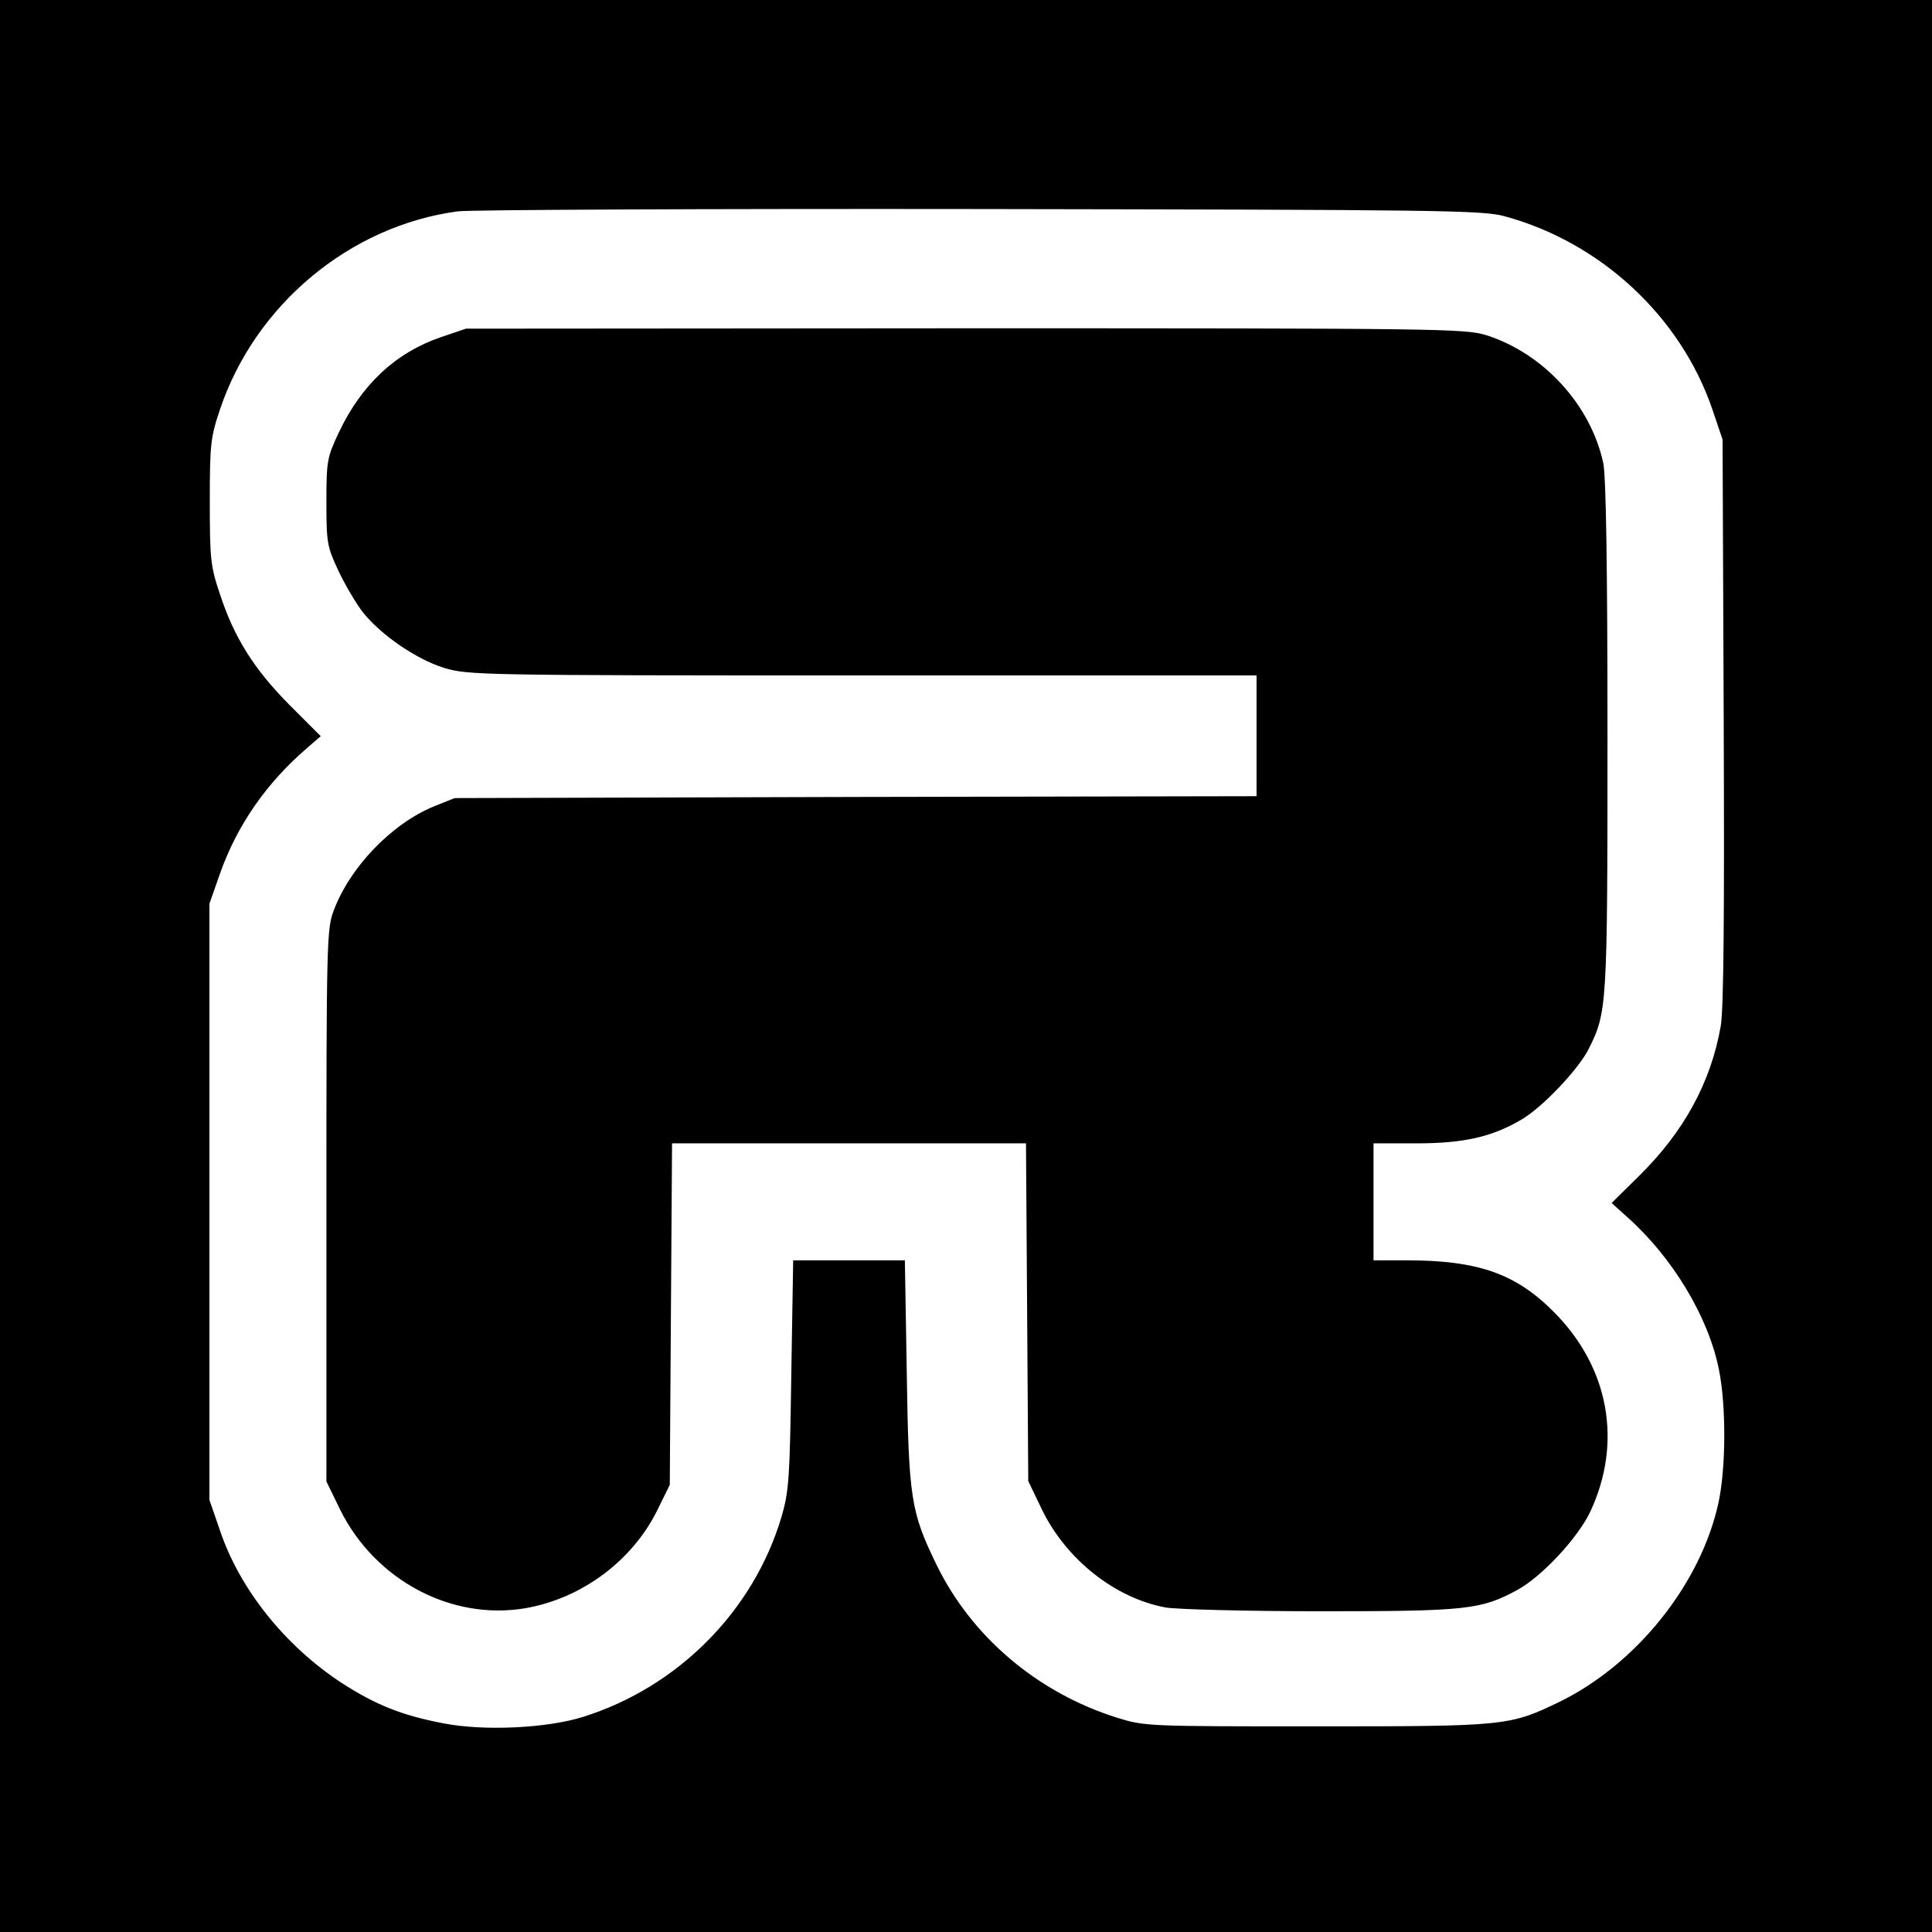 <?xml version="1.0" encoding="utf-8"?>
<!DOCTYPE svg PUBLIC "-//W3C//DTD SVG 1.1//EN" "http://www.w3.org/Graphics/SVG/1.1/DTD/svg11.dtd">
<svg version="1.1" xmlns="http://www.w3.org/2000/svg" xml:space="preserve" fill="none" width="100%" height="100%" viewBox="0 0 512 512">
<g transform="translate(0,512) scale(0.1,-0.1)"
fill="#000" stroke="none">
<path d="M0 2560 l0 -2560 2560 0 2560 0 0 2560 0 2560 -2560 0 -2560 0 0
-2560z m3987 1987 c255 -69 467 -266 551 -512 l27 -80 3 -745 c2 -516 0 -765
-8 -810 -26 -148 -97 -279 -217 -397 l-72 -71 42 -38 c119 -106 214 -263 242
-402 20 -96 19 -264 -1 -355 -47 -215 -217 -427 -421 -527 -133 -64 -141 -65
-643 -65 -449 0 -456 0 -530 23 -210 66 -385 214 -478 405 -68 140 -74 175
-79 510 l-5 297 -148 0 -148 0 -5 -303 c-4 -274 -6 -309 -26 -377 -74 -249
-274 -451 -526 -530 -96 -30 -262 -38 -370 -17 -110 21 -180 49 -271 108 -149
98 -269 248 -321 403 l-28 81 0 790 0 790 28 80 c45 127 122 239 230 332 l37
32 -83 83 c-93 94 -146 177 -184 293 -25 74 -27 93 -27 245 0 152 2 171 27
245 93 277 344 487 631 525 33 4 657 7 1386 6 1211 -2 1330 -3 1387 -19z"/>
<path d="M1170 4227 c-121 -41 -212 -126 -272 -253 -31 -66 -33 -75 -33 -184
0 -109 2 -119 32 -183 18 -38 47 -87 65 -110 48 -60 141 -124 215 -147 63 -19
92 -20 1109 -20 l1044 0 0 -160 0 -160 -1062 -2 -1063 -3 -55 -22 c-112 -46
-223 -161 -266 -277 -18 -48 -19 -88 -19 -782 l0 -730 37 -76 c93 -186 294
-293 490 -260 150 26 284 126 350 260 l33 67 3 453 3 452 469 0 469 0 3 -447
3 -448 36 -75 c64 -132 193 -235 328 -260 30 -5 214 -10 410 -10 388 0 426 4
523 57 64 35 159 137 192 206 87 185 50 385 -98 532 -100 100 -200 135 -388
135 l-88 0 0 155 0 155 114 0 c125 0 200 17 278 63 55 32 149 131 177 185 50
99 51 108 51 829 0 459 -4 689 -11 725 -33 155 -159 292 -311 340 -57 17 -123
18 -1381 18 l-1322 -1 -65 -22z"/></g></svg>
